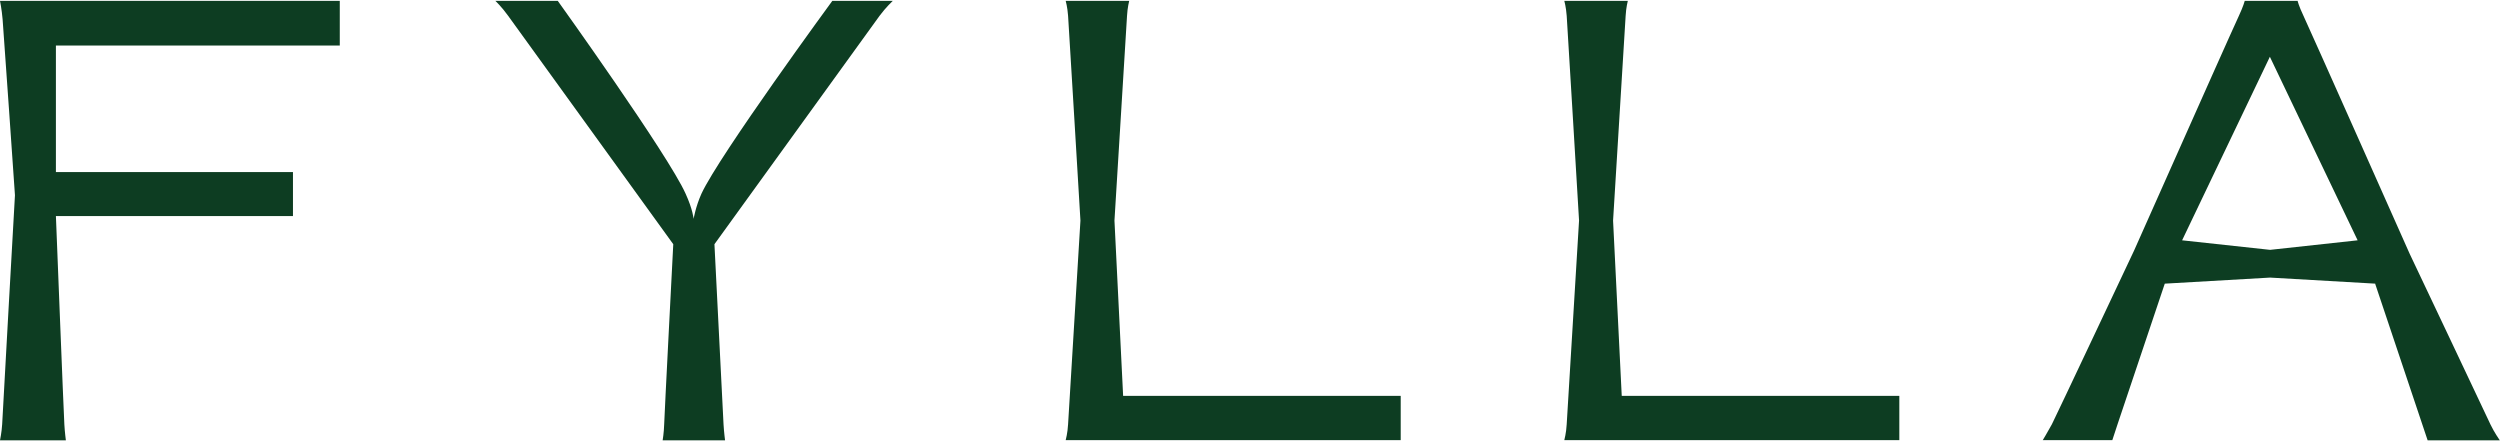 <?xml version="1.0" encoding="UTF-8"?>
<svg id="Ebene_1" data-name="Ebene 1" xmlns="http://www.w3.org/2000/svg" version="1.1" viewBox="0 0 1153.7 203.5">
  <defs>
    <style>
      .cls-1 {
        fill: #0d3d22;
        stroke-width: 0px;
      }
    </style>
  </defs>
  <path class="cls-1" d="M25.8,21v58.4h109.4v20.3H25.8s3.6,91.5,3.9,96.2c.2,3.6.7,7.3.7,7.3H0s.8-3.8,1-7.4c.2-4.7,5.9-105.7,5.9-105.7,0,0-5.3-76.6-5.7-81.2C.8,4.2,0,.4,0,.4h156.8v20.6H25.8Z"/>
  <path class="cls-1" d="M329.7,112.7s4,79.6,4.2,83.2c.2,3.5.7,7.3.7,7.3h-28.8s.6-3.6.7-7.3c.1-4,4.2-83.2,4.2-83.2,0,0-73.2-101.2-76.2-105.4-3-4.2-5.9-6.9-5.9-6.9h28.8s51,71.1,59,89c3.3,7.2,3.7,11.6,3.7,11.6,0,0,.9-5.6,3.6-11.6C332,71.5,384.1.4,384.1.4h27.9s-3.3,3.1-6.1,6.9c-2.8,3.9-76.2,105.4-76.2,105.4"/>
  <path class="cls-1" d="M646.4,182.8v20.3h-154.6s.9-3.3,1.1-7.3c.2-4,5.7-94,5.7-94,0,0-5.4-90.4-5.7-94.5-.3-4.1-1.1-6.9-1.1-6.9h29.3s-.8,3.1-1,6.9c-.3,5-5.8,94.5-5.8,94.5l4,80.9h128.1Z"/>
  <path class="cls-1" d="M1007,110.9l40.6,4.4,40.4-4.4-40.5-84.7-40.5,84.7ZM1096.2,130.9l-48.6-2.8-48.6,2.8-21.8,64.9-2.4,7.3h-32.1s2.3-3.8,4.2-7.3c1.8-3.5,37.9-80.1,37.9-80.1l26.5-59.5s19.9-44.7,21.9-48.9c2.1-4.5,2.7-6.9,2.7-6.9h24.4s.5,2.3,2.7,6.9c1.9,3.9,49,109.8,49,109.8,0,0,35.6,75.1,37.3,78.8,1.7,3.6,4.3,7.3,4.3,7.3h-33.3l-24.2-72.2Z"/>
  <path class="cls-1" d="M876.5,182.8v20.3h-154.6s.9-3.3,1.1-7.3c.2-4,5.7-94,5.7-94,0,0-5.4-90.4-5.7-94.5-.3-4.1-1.1-6.9-1.1-6.9h29.3s-.8,3.1-1,6.9c-.3,5-5.8,94.5-5.8,94.5l4,80.9h128.1Z"/>
</svg>